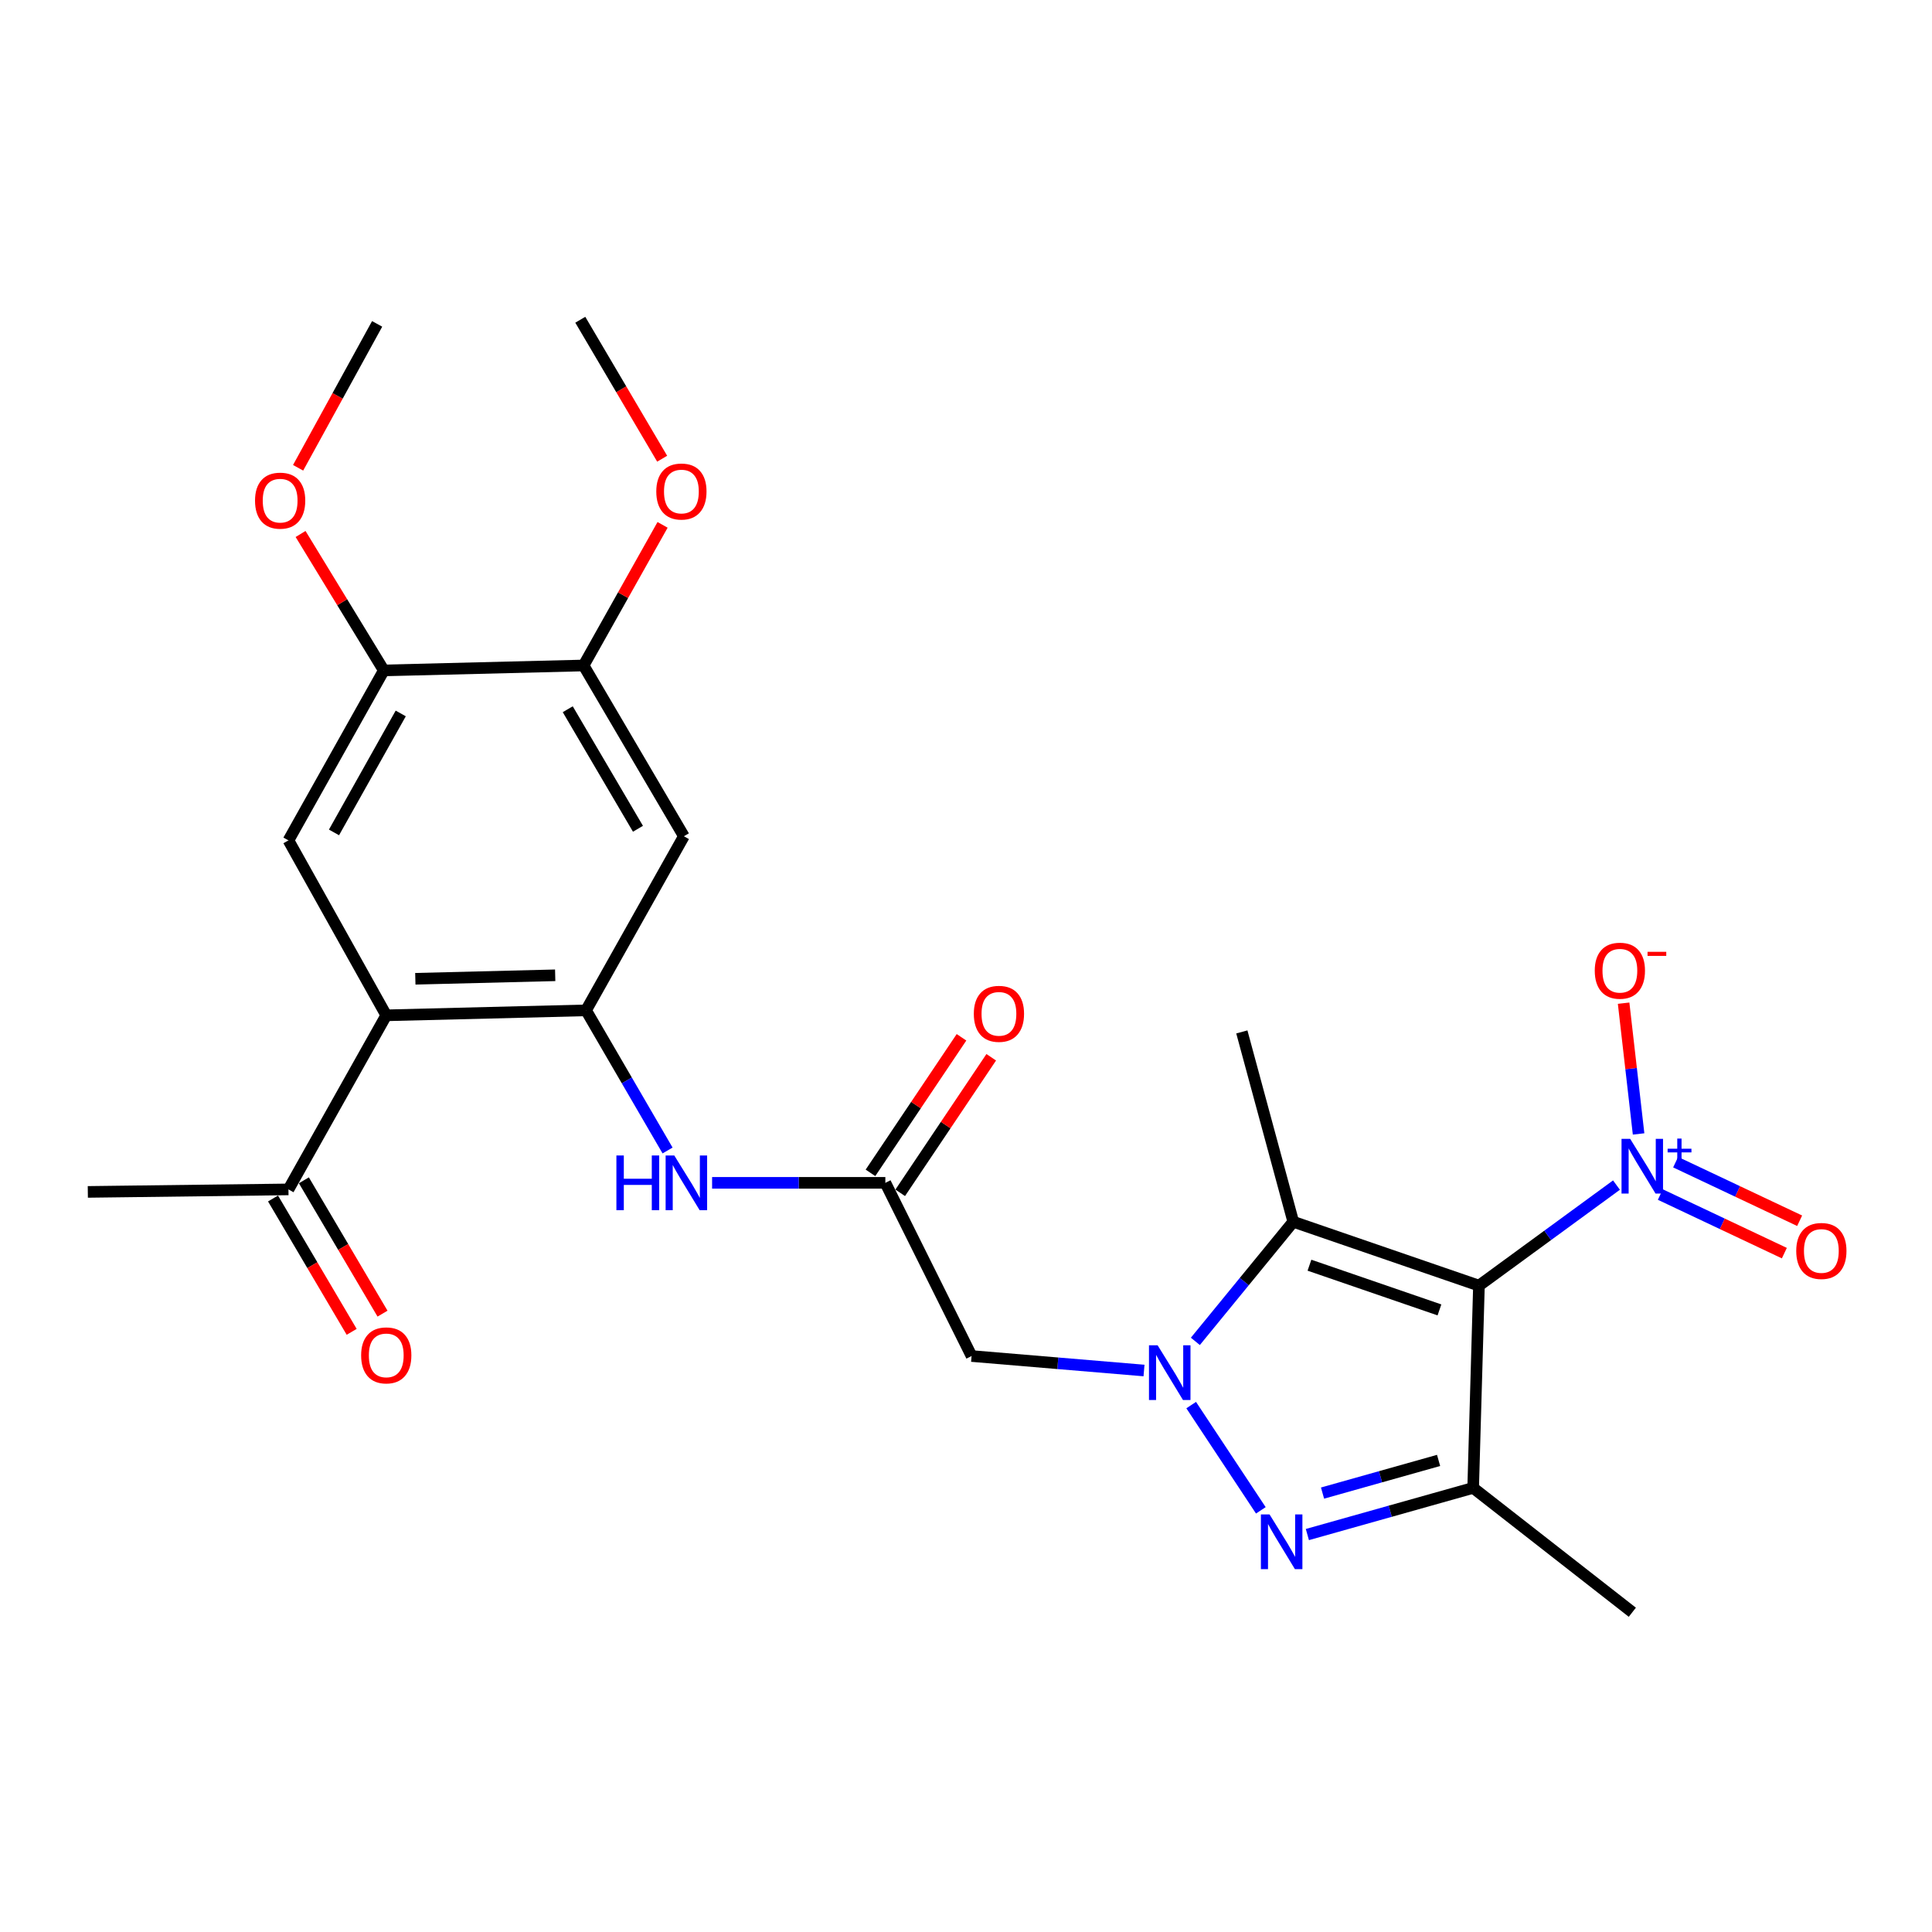 <?xml version='1.0' encoding='iso-8859-1'?>
<svg version='1.1' baseProfile='full'
              xmlns='http://www.w3.org/2000/svg'
                      xmlns:rdkit='http://www.rdkit.org/xml'
                      xmlns:xlink='http://www.w3.org/1999/xlink'
                  xml:space='preserve'
width='1000px' height='1000px' viewBox='0 0 1000 1000'>
<!-- END OF HEADER -->
<rect style='opacity:1.0;fill:#FFFFFF;stroke:none' width='1000' height='1000' x='0' y='0'> </rect>
<path class='bond-2' d='M 765.501,665.437 L 669.384,632.378' style='fill:none;fill-rule:evenodd;stroke:#000000;stroke-width:6px;stroke-linecap:butt;stroke-linejoin:miter;stroke-opacity:1' />
<path class='bond-2' d='M 745.054,678.007 L 677.773,654.866' style='fill:none;fill-rule:evenodd;stroke:#000000;stroke-width:6px;stroke-linecap:butt;stroke-linejoin:miter;stroke-opacity:1' />
<path class='bond-3' d='M 765.501,665.437 L 762.504,770.132' style='fill:none;fill-rule:evenodd;stroke:#000000;stroke-width:6px;stroke-linecap:butt;stroke-linejoin:miter;stroke-opacity:1' />
<path class='bond-4' d='M 765.501,665.437 L 801.092,639.418' style='fill:none;fill-rule:evenodd;stroke:#000000;stroke-width:6px;stroke-linecap:butt;stroke-linejoin:miter;stroke-opacity:1' />
<path class='bond-4' d='M 801.092,639.418 L 836.684,613.4' style='fill:none;fill-rule:evenodd;stroke:#0000FF;stroke-width:6px;stroke-linecap:butt;stroke-linejoin:miter;stroke-opacity:1' />
<path class='bond-0' d='M 618.714,694.287 L 644.049,663.333' style='fill:none;fill-rule:evenodd;stroke:#0000FF;stroke-width:6px;stroke-linecap:butt;stroke-linejoin:miter;stroke-opacity:1' />
<path class='bond-0' d='M 644.049,663.333 L 669.384,632.378' style='fill:none;fill-rule:evenodd;stroke:#000000;stroke-width:6px;stroke-linecap:butt;stroke-linejoin:miter;stroke-opacity:1' />
<path class='bond-7' d='M 592.137,709.375 L 547.512,705.629' style='fill:none;fill-rule:evenodd;stroke:#0000FF;stroke-width:6px;stroke-linecap:butt;stroke-linejoin:miter;stroke-opacity:1' />
<path class='bond-7' d='M 547.512,705.629 L 502.887,701.883' style='fill:none;fill-rule:evenodd;stroke:#000000;stroke-width:6px;stroke-linecap:butt;stroke-linejoin:miter;stroke-opacity:1' />
<path class='bond-26' d='M 616.558,727.277 L 652.606,781.75' style='fill:none;fill-rule:evenodd;stroke:#0000FF;stroke-width:6px;stroke-linecap:butt;stroke-linejoin:miter;stroke-opacity:1' />
<path class='bond-1' d='M 676.694,794.283 L 719.599,782.208' style='fill:none;fill-rule:evenodd;stroke:#0000FF;stroke-width:6px;stroke-linecap:butt;stroke-linejoin:miter;stroke-opacity:1' />
<path class='bond-1' d='M 719.599,782.208 L 762.504,770.132' style='fill:none;fill-rule:evenodd;stroke:#000000;stroke-width:6px;stroke-linecap:butt;stroke-linejoin:miter;stroke-opacity:1' />
<path class='bond-1' d='M 684.544,772.817 L 714.577,764.364' style='fill:none;fill-rule:evenodd;stroke:#0000FF;stroke-width:6px;stroke-linecap:butt;stroke-linejoin:miter;stroke-opacity:1' />
<path class='bond-1' d='M 714.577,764.364 L 744.61,755.911' style='fill:none;fill-rule:evenodd;stroke:#000000;stroke-width:6px;stroke-linecap:butt;stroke-linejoin:miter;stroke-opacity:1' />
<path class='bond-19' d='M 669.384,632.378 L 642.773,534.119' style='fill:none;fill-rule:evenodd;stroke:#000000;stroke-width:6px;stroke-linecap:butt;stroke-linejoin:miter;stroke-opacity:1' />
<path class='bond-20' d='M 762.504,770.132 L 844.893,834.498' style='fill:none;fill-rule:evenodd;stroke:#000000;stroke-width:6px;stroke-linecap:butt;stroke-linejoin:miter;stroke-opacity:1' />
<path class='bond-15' d='M 848.129,586.926 L 844.254,553.086' style='fill:none;fill-rule:evenodd;stroke:#0000FF;stroke-width:6px;stroke-linecap:butt;stroke-linejoin:miter;stroke-opacity:1' />
<path class='bond-15' d='M 844.254,553.086 L 840.379,519.246' style='fill:none;fill-rule:evenodd;stroke:#FF0000;stroke-width:6px;stroke-linecap:butt;stroke-linejoin:miter;stroke-opacity:1' />
<path class='bond-16' d='M 859.386,618.299 L 891.481,633.458' style='fill:none;fill-rule:evenodd;stroke:#0000FF;stroke-width:6px;stroke-linecap:butt;stroke-linejoin:miter;stroke-opacity:1' />
<path class='bond-16' d='M 891.481,633.458 L 923.576,648.618' style='fill:none;fill-rule:evenodd;stroke:#FF0000;stroke-width:6px;stroke-linecap:butt;stroke-linejoin:miter;stroke-opacity:1' />
<path class='bond-16' d='M 867.303,601.537 L 899.398,616.697' style='fill:none;fill-rule:evenodd;stroke:#0000FF;stroke-width:6px;stroke-linecap:butt;stroke-linejoin:miter;stroke-opacity:1' />
<path class='bond-16' d='M 899.398,616.697 L 931.493,631.856' style='fill:none;fill-rule:evenodd;stroke:#FF0000;stroke-width:6px;stroke-linecap:butt;stroke-linejoin:miter;stroke-opacity:1' />
<path class='bond-5' d='M 303.341,522.956 L 324.436,559.224' style='fill:none;fill-rule:evenodd;stroke:#000000;stroke-width:6px;stroke-linecap:butt;stroke-linejoin:miter;stroke-opacity:1' />
<path class='bond-5' d='M 324.436,559.224 L 345.53,595.492' style='fill:none;fill-rule:evenodd;stroke:#0000FF;stroke-width:6px;stroke-linecap:butt;stroke-linejoin:miter;stroke-opacity:1' />
<path class='bond-6' d='M 303.341,522.956 L 199.923,525.53' style='fill:none;fill-rule:evenodd;stroke:#000000;stroke-width:6px;stroke-linecap:butt;stroke-linejoin:miter;stroke-opacity:1' />
<path class='bond-6' d='M 287.367,504.81 L 214.974,506.612' style='fill:none;fill-rule:evenodd;stroke:#000000;stroke-width:6px;stroke-linecap:butt;stroke-linejoin:miter;stroke-opacity:1' />
<path class='bond-10' d='M 303.341,522.956 L 353.98,432.843' style='fill:none;fill-rule:evenodd;stroke:#000000;stroke-width:6px;stroke-linecap:butt;stroke-linejoin:miter;stroke-opacity:1' />
<path class='bond-9' d='M 199.923,525.53 L 149.305,434.985' style='fill:none;fill-rule:evenodd;stroke:#000000;stroke-width:6px;stroke-linecap:butt;stroke-linejoin:miter;stroke-opacity:1' />
<path class='bond-14' d='M 199.923,525.53 L 149.305,615.633' style='fill:none;fill-rule:evenodd;stroke:#000000;stroke-width:6px;stroke-linecap:butt;stroke-linejoin:miter;stroke-opacity:1' />
<path class='bond-8' d='M 502.887,701.883 L 458.253,612.234' style='fill:none;fill-rule:evenodd;stroke:#000000;stroke-width:6px;stroke-linecap:butt;stroke-linejoin:miter;stroke-opacity:1' />
<path class='bond-11' d='M 458.253,612.234 L 413.417,612.234' style='fill:none;fill-rule:evenodd;stroke:#000000;stroke-width:6px;stroke-linecap:butt;stroke-linejoin:miter;stroke-opacity:1' />
<path class='bond-11' d='M 413.417,612.234 L 368.582,612.234' style='fill:none;fill-rule:evenodd;stroke:#0000FF;stroke-width:6px;stroke-linecap:butt;stroke-linejoin:miter;stroke-opacity:1' />
<path class='bond-17' d='M 465.948,617.401 L 489.504,582.32' style='fill:none;fill-rule:evenodd;stroke:#000000;stroke-width:6px;stroke-linecap:butt;stroke-linejoin:miter;stroke-opacity:1' />
<path class='bond-17' d='M 489.504,582.32 L 513.061,547.239' style='fill:none;fill-rule:evenodd;stroke:#FF0000;stroke-width:6px;stroke-linecap:butt;stroke-linejoin:miter;stroke-opacity:1' />
<path class='bond-17' d='M 450.558,607.067 L 474.114,571.986' style='fill:none;fill-rule:evenodd;stroke:#000000;stroke-width:6px;stroke-linecap:butt;stroke-linejoin:miter;stroke-opacity:1' />
<path class='bond-17' d='M 474.114,571.986 L 497.671,536.905' style='fill:none;fill-rule:evenodd;stroke:#FF0000;stroke-width:6px;stroke-linecap:butt;stroke-linejoin:miter;stroke-opacity:1' />
<path class='bond-27' d='M 149.305,434.985 L 198.656,347.014' style='fill:none;fill-rule:evenodd;stroke:#000000;stroke-width:6px;stroke-linecap:butt;stroke-linejoin:miter;stroke-opacity:1' />
<path class='bond-27' d='M 172.875,430.859 L 207.421,369.28' style='fill:none;fill-rule:evenodd;stroke:#000000;stroke-width:6px;stroke-linecap:butt;stroke-linejoin:miter;stroke-opacity:1' />
<path class='bond-13' d='M 353.98,432.843 L 302.064,344.45' style='fill:none;fill-rule:evenodd;stroke:#000000;stroke-width:6px;stroke-linecap:butt;stroke-linejoin:miter;stroke-opacity:1' />
<path class='bond-13' d='M 330.208,428.972 L 293.867,367.097' style='fill:none;fill-rule:evenodd;stroke:#000000;stroke-width:6px;stroke-linecap:butt;stroke-linejoin:miter;stroke-opacity:1' />
<path class='bond-12' d='M 198.656,347.014 L 302.064,344.45' style='fill:none;fill-rule:evenodd;stroke:#000000;stroke-width:6px;stroke-linecap:butt;stroke-linejoin:miter;stroke-opacity:1' />
<path class='bond-21' d='M 198.656,347.014 L 177.116,311.702' style='fill:none;fill-rule:evenodd;stroke:#000000;stroke-width:6px;stroke-linecap:butt;stroke-linejoin:miter;stroke-opacity:1' />
<path class='bond-21' d='M 177.116,311.702 L 155.576,276.39' style='fill:none;fill-rule:evenodd;stroke:#FF0000;stroke-width:6px;stroke-linecap:butt;stroke-linejoin:miter;stroke-opacity:1' />
<path class='bond-22' d='M 302.064,344.45 L 322.507,308.061' style='fill:none;fill-rule:evenodd;stroke:#000000;stroke-width:6px;stroke-linecap:butt;stroke-linejoin:miter;stroke-opacity:1' />
<path class='bond-22' d='M 322.507,308.061 L 342.949,271.671' style='fill:none;fill-rule:evenodd;stroke:#FF0000;stroke-width:6px;stroke-linecap:butt;stroke-linejoin:miter;stroke-opacity:1' />
<path class='bond-18' d='M 141.322,620.341 L 161.673,654.85' style='fill:none;fill-rule:evenodd;stroke:#000000;stroke-width:6px;stroke-linecap:butt;stroke-linejoin:miter;stroke-opacity:1' />
<path class='bond-18' d='M 161.673,654.85 L 182.025,689.358' style='fill:none;fill-rule:evenodd;stroke:#FF0000;stroke-width:6px;stroke-linecap:butt;stroke-linejoin:miter;stroke-opacity:1' />
<path class='bond-18' d='M 157.289,610.924 L 177.641,645.433' style='fill:none;fill-rule:evenodd;stroke:#000000;stroke-width:6px;stroke-linecap:butt;stroke-linejoin:miter;stroke-opacity:1' />
<path class='bond-18' d='M 177.641,645.433 L 197.992,679.941' style='fill:none;fill-rule:evenodd;stroke:#FF0000;stroke-width:6px;stroke-linecap:butt;stroke-linejoin:miter;stroke-opacity:1' />
<path class='bond-23' d='M 149.305,615.633 L 45.455,616.93' style='fill:none;fill-rule:evenodd;stroke:#000000;stroke-width:6px;stroke-linecap:butt;stroke-linejoin:miter;stroke-opacity:1' />
<path class='bond-25' d='M 154.298,242.127 L 174.752,204.885' style='fill:none;fill-rule:evenodd;stroke:#FF0000;stroke-width:6px;stroke-linecap:butt;stroke-linejoin:miter;stroke-opacity:1' />
<path class='bond-25' d='M 174.752,204.885 L 195.206,167.644' style='fill:none;fill-rule:evenodd;stroke:#000000;stroke-width:6px;stroke-linecap:butt;stroke-linejoin:miter;stroke-opacity:1' />
<path class='bond-24' d='M 342.736,237.43 L 321.545,201.466' style='fill:none;fill-rule:evenodd;stroke:#FF0000;stroke-width:6px;stroke-linecap:butt;stroke-linejoin:miter;stroke-opacity:1' />
<path class='bond-24' d='M 321.545,201.466 L 300.355,165.502' style='fill:none;fill-rule:evenodd;stroke:#000000;stroke-width:6px;stroke-linecap:butt;stroke-linejoin:miter;stroke-opacity:1' />
<path  class='atom-1' d='M 599.191 696.333
L 608.471 711.333
Q 609.391 712.813, 610.871 715.493
Q 612.351 718.173, 612.431 718.333
L 612.431 696.333
L 616.191 696.333
L 616.191 724.653
L 612.311 724.653
L 602.351 708.253
Q 601.191 706.333, 599.951 704.133
Q 598.751 701.933, 598.391 701.253
L 598.391 724.653
L 594.711 724.653
L 594.711 696.333
L 599.191 696.333
' fill='#0000FF'/>
<path  class='atom-2' d='M 657.12 783.871
L 666.4 798.871
Q 667.32 800.351, 668.8 803.031
Q 670.28 805.711, 670.36 805.871
L 670.36 783.871
L 674.12 783.871
L 674.12 812.191
L 670.24 812.191
L 660.28 795.791
Q 659.12 793.871, 657.88 791.671
Q 656.68 789.471, 656.32 788.791
L 656.32 812.191
L 652.64 812.191
L 652.64 783.871
L 657.12 783.871
' fill='#0000FF'/>
<path  class='atom-5' d='M 843.782 589.475
L 853.062 604.475
Q 853.982 605.955, 855.462 608.635
Q 856.942 611.315, 857.022 611.475
L 857.022 589.475
L 860.782 589.475
L 860.782 617.795
L 856.902 617.795
L 846.942 601.395
Q 845.782 599.475, 844.542 597.275
Q 843.342 595.075, 842.982 594.395
L 842.982 617.795
L 839.302 617.795
L 839.302 589.475
L 843.782 589.475
' fill='#0000FF'/>
<path  class='atom-5' d='M 863.158 594.579
L 868.148 594.579
L 868.148 589.326
L 870.365 589.326
L 870.365 594.579
L 875.487 594.579
L 875.487 596.48
L 870.365 596.48
L 870.365 601.76
L 868.148 601.76
L 868.148 596.48
L 863.158 596.48
L 863.158 594.579
' fill='#0000FF'/>
<path  class='atom-12' d='M 319.047 598.074
L 322.887 598.074
L 322.887 610.114
L 337.367 610.114
L 337.367 598.074
L 341.207 598.074
L 341.207 626.394
L 337.367 626.394
L 337.367 613.314
L 322.887 613.314
L 322.887 626.394
L 319.047 626.394
L 319.047 598.074
' fill='#0000FF'/>
<path  class='atom-12' d='M 349.007 598.074
L 358.287 613.074
Q 359.207 614.554, 360.687 617.234
Q 362.167 619.914, 362.247 620.074
L 362.247 598.074
L 366.007 598.074
L 366.007 626.394
L 362.127 626.394
L 352.167 609.994
Q 351.007 608.074, 349.767 605.874
Q 348.567 603.674, 348.207 602.994
L 348.207 626.394
L 344.527 626.394
L 344.527 598.074
L 349.007 598.074
' fill='#0000FF'/>
<path  class='atom-16' d='M 825.446 502.438
Q 825.446 495.638, 828.806 491.838
Q 832.166 488.038, 838.446 488.038
Q 844.726 488.038, 848.086 491.838
Q 851.446 495.638, 851.446 502.438
Q 851.446 509.318, 848.046 513.238
Q 844.646 517.118, 838.446 517.118
Q 832.206 517.118, 828.806 513.238
Q 825.446 509.358, 825.446 502.438
M 838.446 513.918
Q 842.766 513.918, 845.086 511.038
Q 847.446 508.118, 847.446 502.438
Q 847.446 496.878, 845.086 494.078
Q 842.766 491.238, 838.446 491.238
Q 834.126 491.238, 831.766 494.038
Q 829.446 496.838, 829.446 502.438
Q 829.446 508.158, 831.766 511.038
Q 834.126 513.918, 838.446 513.918
' fill='#FF0000'/>
<path  class='atom-16' d='M 852.766 492.661
L 862.455 492.661
L 862.455 494.773
L 852.766 494.773
L 852.766 492.661
' fill='#FF0000'/>
<path  class='atom-17' d='M 929.729 647.494
Q 929.729 640.694, 933.089 636.894
Q 936.449 633.094, 942.729 633.094
Q 949.009 633.094, 952.369 636.894
Q 955.729 640.694, 955.729 647.494
Q 955.729 654.374, 952.329 658.294
Q 948.929 662.174, 942.729 662.174
Q 936.489 662.174, 933.089 658.294
Q 929.729 654.414, 929.729 647.494
M 942.729 658.974
Q 947.049 658.974, 949.369 656.094
Q 951.729 653.174, 951.729 647.494
Q 951.729 641.934, 949.369 639.134
Q 947.049 636.294, 942.729 636.294
Q 938.409 636.294, 936.049 639.094
Q 933.729 641.894, 933.729 647.494
Q 933.729 653.214, 936.049 656.094
Q 938.409 658.974, 942.729 658.974
' fill='#FF0000'/>
<path  class='atom-18' d='M 504.047 524.755
Q 504.047 517.955, 507.407 514.155
Q 510.767 510.355, 517.047 510.355
Q 523.327 510.355, 526.687 514.155
Q 530.047 517.955, 530.047 524.755
Q 530.047 531.635, 526.647 535.555
Q 523.247 539.435, 517.047 539.435
Q 510.807 539.435, 507.407 535.555
Q 504.047 531.675, 504.047 524.755
M 517.047 536.235
Q 521.367 536.235, 523.687 533.355
Q 526.047 530.435, 526.047 524.755
Q 526.047 519.195, 523.687 516.395
Q 521.367 513.555, 517.047 513.555
Q 512.727 513.555, 510.367 516.355
Q 508.047 519.155, 508.047 524.755
Q 508.047 530.475, 510.367 533.355
Q 512.727 536.235, 517.047 536.235
' fill='#FF0000'/>
<path  class='atom-19' d='M 186.923 701.541
Q 186.923 694.741, 190.283 690.941
Q 193.643 687.141, 199.923 687.141
Q 206.203 687.141, 209.563 690.941
Q 212.923 694.741, 212.923 701.541
Q 212.923 708.421, 209.523 712.341
Q 206.123 716.221, 199.923 716.221
Q 193.683 716.221, 190.283 712.341
Q 186.923 708.461, 186.923 701.541
M 199.923 713.021
Q 204.243 713.021, 206.563 710.141
Q 208.923 707.221, 208.923 701.541
Q 208.923 695.981, 206.563 693.181
Q 204.243 690.341, 199.923 690.341
Q 195.603 690.341, 193.243 693.141
Q 190.923 695.941, 190.923 701.541
Q 190.923 707.261, 193.243 710.141
Q 195.603 713.021, 199.923 713.021
' fill='#FF0000'/>
<path  class='atom-22' d='M 132.001 259.134
Q 132.001 252.334, 135.361 248.534
Q 138.721 244.734, 145.001 244.734
Q 151.281 244.734, 154.641 248.534
Q 158.001 252.334, 158.001 259.134
Q 158.001 266.014, 154.601 269.934
Q 151.201 273.814, 145.001 273.814
Q 138.761 273.814, 135.361 269.934
Q 132.001 266.054, 132.001 259.134
M 145.001 270.614
Q 149.321 270.614, 151.641 267.734
Q 154.001 264.814, 154.001 259.134
Q 154.001 253.574, 151.641 250.774
Q 149.321 247.934, 145.001 247.934
Q 140.681 247.934, 138.321 250.734
Q 136.001 253.534, 136.001 259.134
Q 136.001 264.854, 138.321 267.734
Q 140.681 270.614, 145.001 270.614
' fill='#FF0000'/>
<path  class='atom-23' d='M 339.692 254.407
Q 339.692 247.607, 343.052 243.807
Q 346.412 240.007, 352.692 240.007
Q 358.972 240.007, 362.332 243.807
Q 365.692 247.607, 365.692 254.407
Q 365.692 261.287, 362.292 265.207
Q 358.892 269.087, 352.692 269.087
Q 346.452 269.087, 343.052 265.207
Q 339.692 261.327, 339.692 254.407
M 352.692 265.887
Q 357.012 265.887, 359.332 263.007
Q 361.692 260.087, 361.692 254.407
Q 361.692 248.847, 359.332 246.047
Q 357.012 243.207, 352.692 243.207
Q 348.372 243.207, 346.012 246.007
Q 343.692 248.807, 343.692 254.407
Q 343.692 260.127, 346.012 263.007
Q 348.372 265.887, 352.692 265.887
' fill='#FF0000'/>
</svg>
